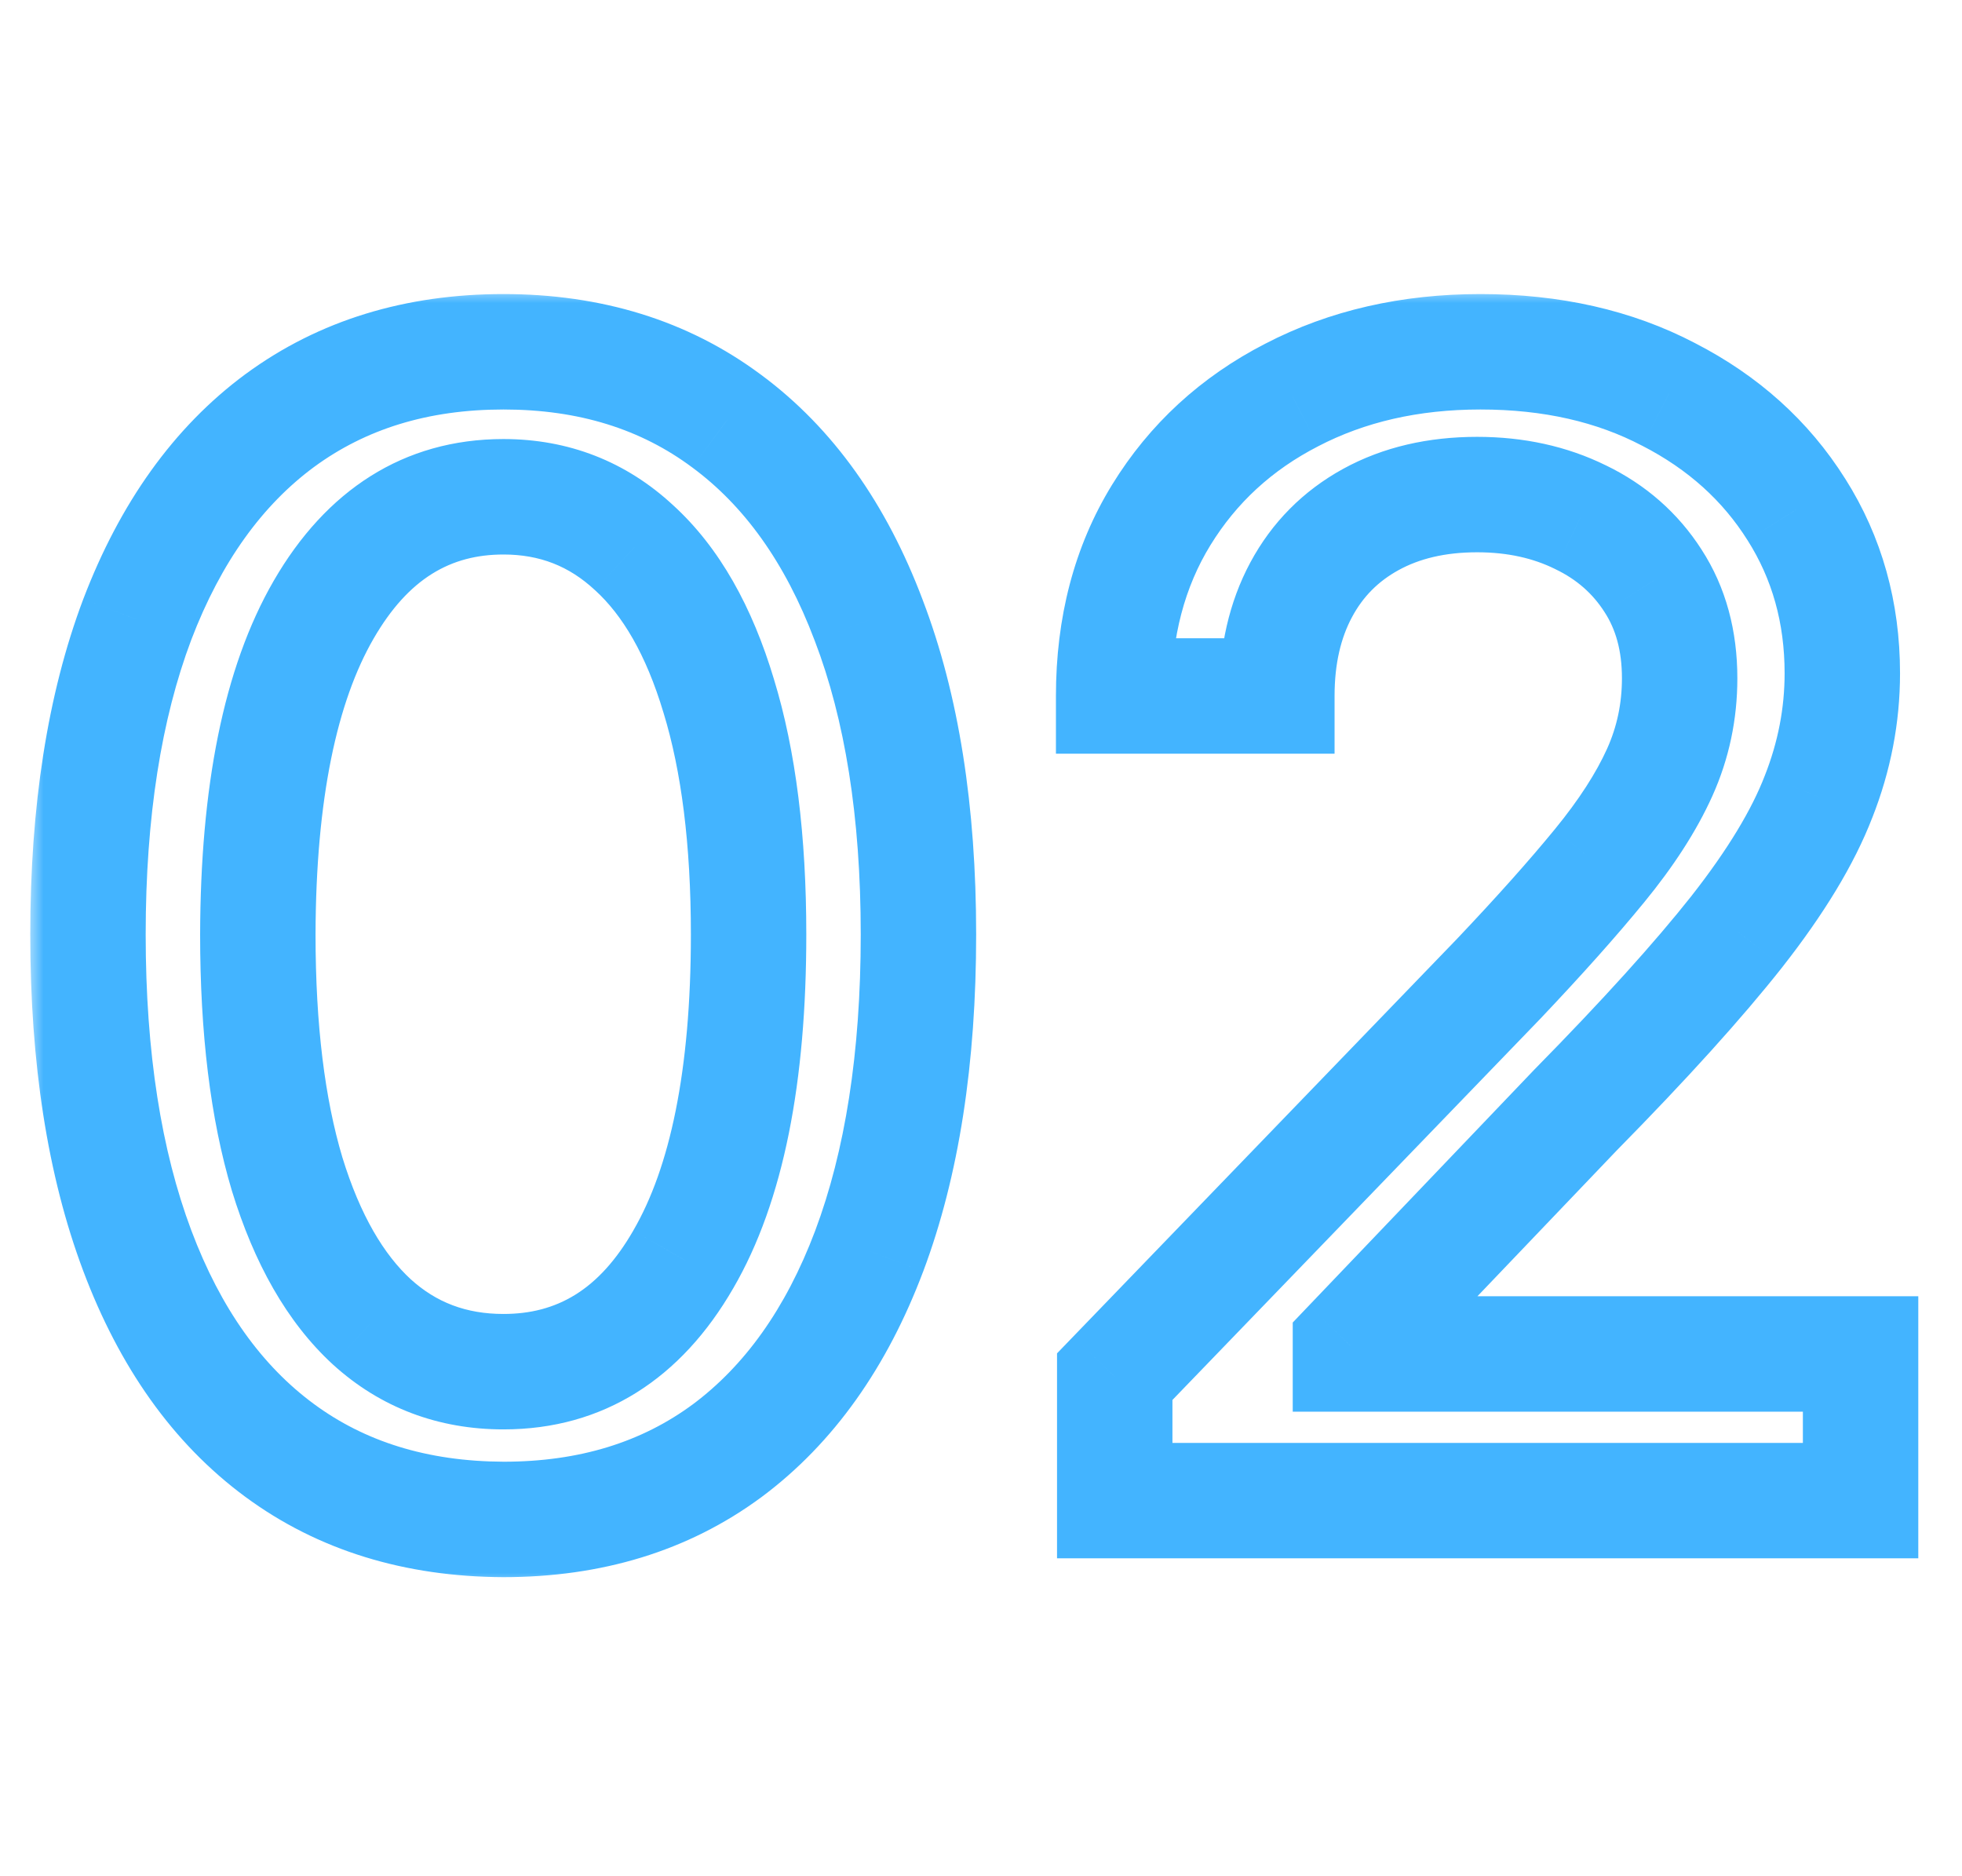 <?xml version="1.0" encoding="UTF-8"?> <svg xmlns="http://www.w3.org/2000/svg" width="68" height="65" viewBox="0 0 68 65" fill="none"><mask id="path-1-outside-1_145_6" maskUnits="userSpaceOnUse" x="1" y="10" width="66" height="45" fill="black"><rect fill="white" x="1" y="10" width="66" height="45"></rect><path d="M17.45 52.652C14.421 52.639 11.832 51.84 9.684 50.255C7.536 48.67 5.893 46.362 4.756 43.332C3.618 40.303 3.049 36.653 3.049 32.383C3.049 28.126 3.618 24.489 4.756 21.472C5.906 18.454 7.555 16.153 9.703 14.568C11.864 12.983 14.446 12.19 17.45 12.19C20.454 12.19 23.03 12.989 25.178 14.587C27.326 16.173 28.969 18.474 30.107 21.491C31.257 24.495 31.832 28.126 31.832 32.383C31.832 36.666 31.264 40.322 30.126 43.352C28.988 46.369 27.345 48.676 25.197 50.274C23.05 51.859 20.467 52.652 17.45 52.652ZM17.45 47.532C20.109 47.532 22.187 46.234 23.683 43.639C25.191 41.044 25.945 37.292 25.945 32.383C25.945 29.123 25.6 26.368 24.91 24.118C24.232 21.855 23.254 20.142 21.976 18.979C20.71 17.803 19.202 17.215 17.45 17.215C14.804 17.215 12.727 18.518 11.218 21.126C9.71 23.734 8.949 27.486 8.936 32.383C8.936 35.656 9.275 38.423 9.952 40.686C10.643 42.936 11.621 44.643 12.886 45.806C14.152 46.957 15.673 47.532 17.45 47.532ZM38.635 52V47.705L51.924 33.936C53.343 32.44 54.513 31.13 55.433 30.005C56.367 28.867 57.063 27.787 57.524 26.764C57.984 25.741 58.214 24.655 58.214 23.504C58.214 22.2 57.907 21.075 57.294 20.129C56.68 19.171 55.843 18.435 54.781 17.924C53.72 17.4 52.525 17.138 51.196 17.138C49.789 17.138 48.562 17.425 47.514 18.001C46.465 18.576 45.66 19.388 45.097 20.436C44.535 21.484 44.254 22.712 44.254 24.118H38.597C38.597 21.727 39.147 19.637 40.246 17.847C41.345 16.058 42.854 14.671 44.772 13.686C46.689 12.689 48.869 12.19 51.31 12.19C53.778 12.19 55.951 12.682 57.83 13.667C59.722 14.639 61.199 15.968 62.26 17.655C63.321 19.33 63.852 21.222 63.852 23.332C63.852 24.789 63.577 26.215 63.027 27.608C62.49 29.001 61.551 30.555 60.208 32.268C58.866 33.968 56.999 36.033 54.609 38.462L46.804 46.631V46.918H64.485V52H38.635Z"></path></mask><path d="M17.45 52.652L17.442 54.652H17.45V52.652ZM4.756 43.332L6.628 42.629L4.756 43.332ZM4.756 21.472L2.887 20.759L2.884 20.766L4.756 21.472ZM9.703 14.568L8.52 12.956L8.515 12.959L9.703 14.568ZM25.178 14.587L23.984 16.192L23.991 16.197L25.178 14.587ZM30.107 21.491L28.235 22.197L28.239 22.206L30.107 21.491ZM30.126 43.352L31.997 44.057L31.998 44.055L30.126 43.352ZM25.197 50.274L26.385 51.883L26.391 51.879L25.197 50.274ZM23.683 43.639L21.953 42.634L21.95 42.641L23.683 43.639ZM24.91 24.118L22.994 24.692L22.998 24.704L24.91 24.118ZM21.976 18.979L20.614 20.444L20.622 20.451L20.63 20.458L21.976 18.979ZM11.218 21.126L9.487 20.125L11.218 21.126ZM8.936 32.383L6.936 32.378V32.383H8.936ZM9.952 40.686L8.036 41.26L8.04 41.273L9.952 40.686ZM12.886 45.806L11.533 47.279L11.541 47.286L12.886 45.806ZM17.459 50.652C14.794 50.641 12.633 49.946 10.872 48.646L8.496 51.864C11.031 53.735 14.047 54.638 17.442 54.652L17.459 50.652ZM10.872 48.646C9.095 47.335 7.659 45.375 6.628 42.629L2.883 44.035C4.128 47.35 5.977 50.005 8.496 51.864L10.872 48.646ZM6.628 42.629C5.597 39.883 5.049 36.485 5.049 32.383H1.049C1.049 36.82 1.639 40.722 2.883 44.035L6.628 42.629ZM5.049 32.383C5.049 28.294 5.597 24.909 6.627 22.177L2.884 20.766C1.639 24.068 1.049 27.957 1.049 32.383H5.049ZM6.624 22.184C7.667 19.449 9.111 17.491 10.891 16.177L8.515 12.959C6 14.815 4.145 17.46 2.887 20.759L6.624 22.184ZM10.886 16.181C12.663 14.877 14.818 14.19 17.45 14.19V10.19C14.074 10.19 11.065 11.088 8.52 12.956L10.886 16.181ZM17.45 14.19C20.079 14.19 22.224 14.882 23.984 16.192L26.372 12.983C23.838 11.097 20.829 10.19 17.45 10.19V14.19ZM23.991 16.197C25.769 17.509 27.205 19.464 28.235 22.197L31.978 20.785C30.733 17.483 28.883 14.836 26.366 12.978L23.991 16.197ZM28.239 22.206C29.279 24.921 29.832 28.296 29.832 32.383H33.832C33.832 27.956 33.236 24.069 31.974 20.776L28.239 22.206ZM29.832 32.383C29.832 36.499 29.284 39.903 28.253 42.648L31.998 44.055C33.243 40.74 33.832 36.832 33.832 32.383H29.832ZM28.254 42.646C27.224 45.379 25.786 47.343 24.004 48.67L26.391 51.879C28.904 50.009 30.752 47.359 31.997 44.057L28.254 42.646ZM24.01 48.665C22.25 49.964 20.098 50.652 17.45 50.652V54.652C20.837 54.652 23.849 53.755 26.385 51.883L24.01 48.665ZM17.45 49.532C20.927 49.532 23.617 47.758 25.415 44.638L21.95 42.641C20.757 44.711 19.292 45.532 17.45 45.532V49.532ZM25.412 44.644C27.177 41.608 27.945 37.444 27.945 32.383H23.945C23.945 37.139 23.205 40.48 21.953 42.634L25.412 44.644ZM27.945 32.383C27.945 28.995 27.588 26.029 26.822 23.531L22.998 24.704C23.612 26.707 23.945 29.251 23.945 32.383H27.945ZM26.826 23.544C26.081 21.056 24.95 18.981 23.322 17.5L20.63 20.458C21.558 21.303 22.384 22.654 22.994 24.692L26.826 23.544ZM23.337 17.514C21.696 15.989 19.699 15.214 17.45 15.214V19.215C18.704 19.215 19.724 19.617 20.614 20.444L23.337 17.514ZM17.45 15.214C13.979 15.214 11.293 17.002 9.487 20.125L12.949 22.128C14.16 20.035 15.629 19.215 17.45 19.215V15.214ZM9.487 20.125C7.726 23.169 6.949 27.327 6.936 32.378L10.936 32.388C10.948 27.646 11.693 24.299 12.949 22.128L9.487 20.125ZM6.936 32.383C6.936 35.781 7.286 38.755 8.036 41.26L11.868 40.112C11.263 38.092 10.936 35.53 10.936 32.383H6.936ZM8.04 41.273C8.798 43.742 9.927 45.802 11.533 47.279L14.24 44.334C13.315 43.483 12.488 42.13 11.864 40.099L8.04 41.273ZM11.541 47.286C13.19 48.785 15.197 49.532 17.45 49.532V45.532C16.149 45.532 15.114 45.128 14.232 44.326L11.541 47.286ZM38.635 52H36.635V54H38.635V52ZM38.635 47.705L37.196 46.316L36.635 46.897V47.705H38.635ZM51.924 33.936L53.363 35.325L53.369 35.319L53.375 35.313L51.924 33.936ZM55.433 30.005L53.887 28.737L53.886 28.738L55.433 30.005ZM57.294 20.129L55.609 21.207L55.616 21.218L57.294 20.129ZM54.781 17.924L53.896 19.717L53.904 19.721L53.913 19.726L54.781 17.924ZM44.254 24.118V26.118H46.254V24.118H44.254ZM38.597 24.118H36.597V26.118H38.597V24.118ZM40.246 17.847L41.95 18.894V18.894L40.246 17.847ZM44.772 13.686L45.685 15.465L45.694 15.46L44.772 13.686ZM57.83 13.667L56.902 15.439L56.91 15.442L56.917 15.446L57.83 13.667ZM62.26 17.655L60.567 18.72L60.571 18.726L62.26 17.655ZM63.027 27.608L61.167 26.874L61.164 26.881L61.161 26.889L63.027 27.608ZM60.208 32.268L61.778 33.507L61.782 33.501L60.208 32.268ZM54.609 38.462L53.183 37.059L53.173 37.069L53.163 37.08L54.609 38.462ZM46.804 46.631L45.358 45.249L44.804 45.829V46.631H46.804ZM46.804 46.918H44.804V48.918H46.804V46.918ZM64.485 46.918H66.485V44.918H64.485V46.918ZM64.485 52V54H66.485V52H64.485ZM40.635 52V47.705H36.635V52H40.635ZM40.074 49.093L53.363 35.325L50.485 32.547L37.196 46.316L40.074 49.093ZM53.375 35.313C54.815 33.795 56.02 32.446 56.981 31.271L53.886 28.738C53.006 29.814 51.871 31.086 50.473 32.56L53.375 35.313ZM56.98 31.273C57.992 30.039 58.796 28.809 59.347 27.585L55.7 25.944C55.33 26.764 54.741 27.695 53.887 28.737L56.98 31.273ZM59.347 27.585C59.927 26.297 60.214 24.93 60.214 23.504H56.214C56.214 24.379 56.041 25.186 55.7 25.944L59.347 27.585ZM60.214 23.504C60.214 21.876 59.827 20.359 58.971 19.041L55.616 21.218C55.988 21.791 56.214 22.525 56.214 23.504H60.214ZM58.978 19.051C58.157 17.769 57.032 16.789 55.65 16.122L53.913 19.726C54.653 20.082 55.202 20.572 55.609 21.207L58.978 19.051ZM55.667 16.131C54.298 15.455 52.794 15.138 51.196 15.138V19.138C52.256 19.138 53.142 19.345 53.896 19.717L55.667 16.131ZM51.196 15.138C49.512 15.138 47.943 15.484 46.551 16.247L48.476 19.754C49.181 19.367 50.066 19.138 51.196 19.138V15.138ZM46.551 16.247C45.166 17.008 44.082 18.099 43.335 19.49L46.86 21.382C47.238 20.676 47.765 20.144 48.476 19.754L46.551 16.247ZM43.335 19.49C42.59 20.878 42.254 22.442 42.254 24.118H46.254C46.254 22.982 46.479 22.091 46.86 21.382L43.335 19.49ZM44.254 22.118H38.597V26.118H44.254V22.118ZM40.597 24.118C40.597 22.045 41.07 20.327 41.95 18.894L38.542 16.8C37.223 18.947 36.597 21.41 36.597 24.118H40.597ZM41.95 18.894C42.853 17.425 44.084 16.287 45.685 15.465L43.858 11.907C41.624 13.054 39.838 14.69 38.542 16.8L41.95 18.894ZM45.694 15.46C47.292 14.63 49.148 14.19 51.31 14.19V10.19C48.59 10.19 46.087 10.748 43.849 11.912L45.694 15.46ZM51.31 14.19C53.508 14.19 55.353 14.627 56.902 15.439L58.758 11.895C56.549 10.738 54.048 10.19 51.31 10.19V14.19ZM56.917 15.446C58.512 16.265 59.71 17.357 60.567 18.72L63.953 16.591C62.688 14.579 60.933 13.012 58.744 11.888L56.917 15.446ZM60.571 18.726C61.416 20.06 61.852 21.576 61.852 23.332H65.852C65.852 20.869 65.227 18.601 63.95 16.585L60.571 18.726ZM61.852 23.332C61.852 24.531 61.627 25.708 61.167 26.874L64.888 28.342C65.527 26.721 65.852 25.047 65.852 23.332H61.852ZM61.161 26.889C60.72 28.034 59.905 29.413 58.634 31.034L61.782 33.501C63.197 31.697 64.261 29.969 64.893 28.327L61.161 26.889ZM58.639 31.029C57.359 32.649 55.548 34.656 53.183 37.059L56.034 39.865C58.451 37.41 60.373 35.287 61.778 33.507L58.639 31.029ZM53.163 37.08L45.358 45.249L48.25 48.012L56.055 39.843L53.163 37.08ZM44.804 46.631V46.918H48.804V46.631H44.804ZM46.804 48.918H64.485V44.918H46.804V48.918ZM62.485 46.918V52H66.485V46.918H62.485ZM64.485 50H38.635V54H64.485V50Z" fill="#43B4FF" mask="url(#path-1-outside-1_145_6)"></path></svg> 